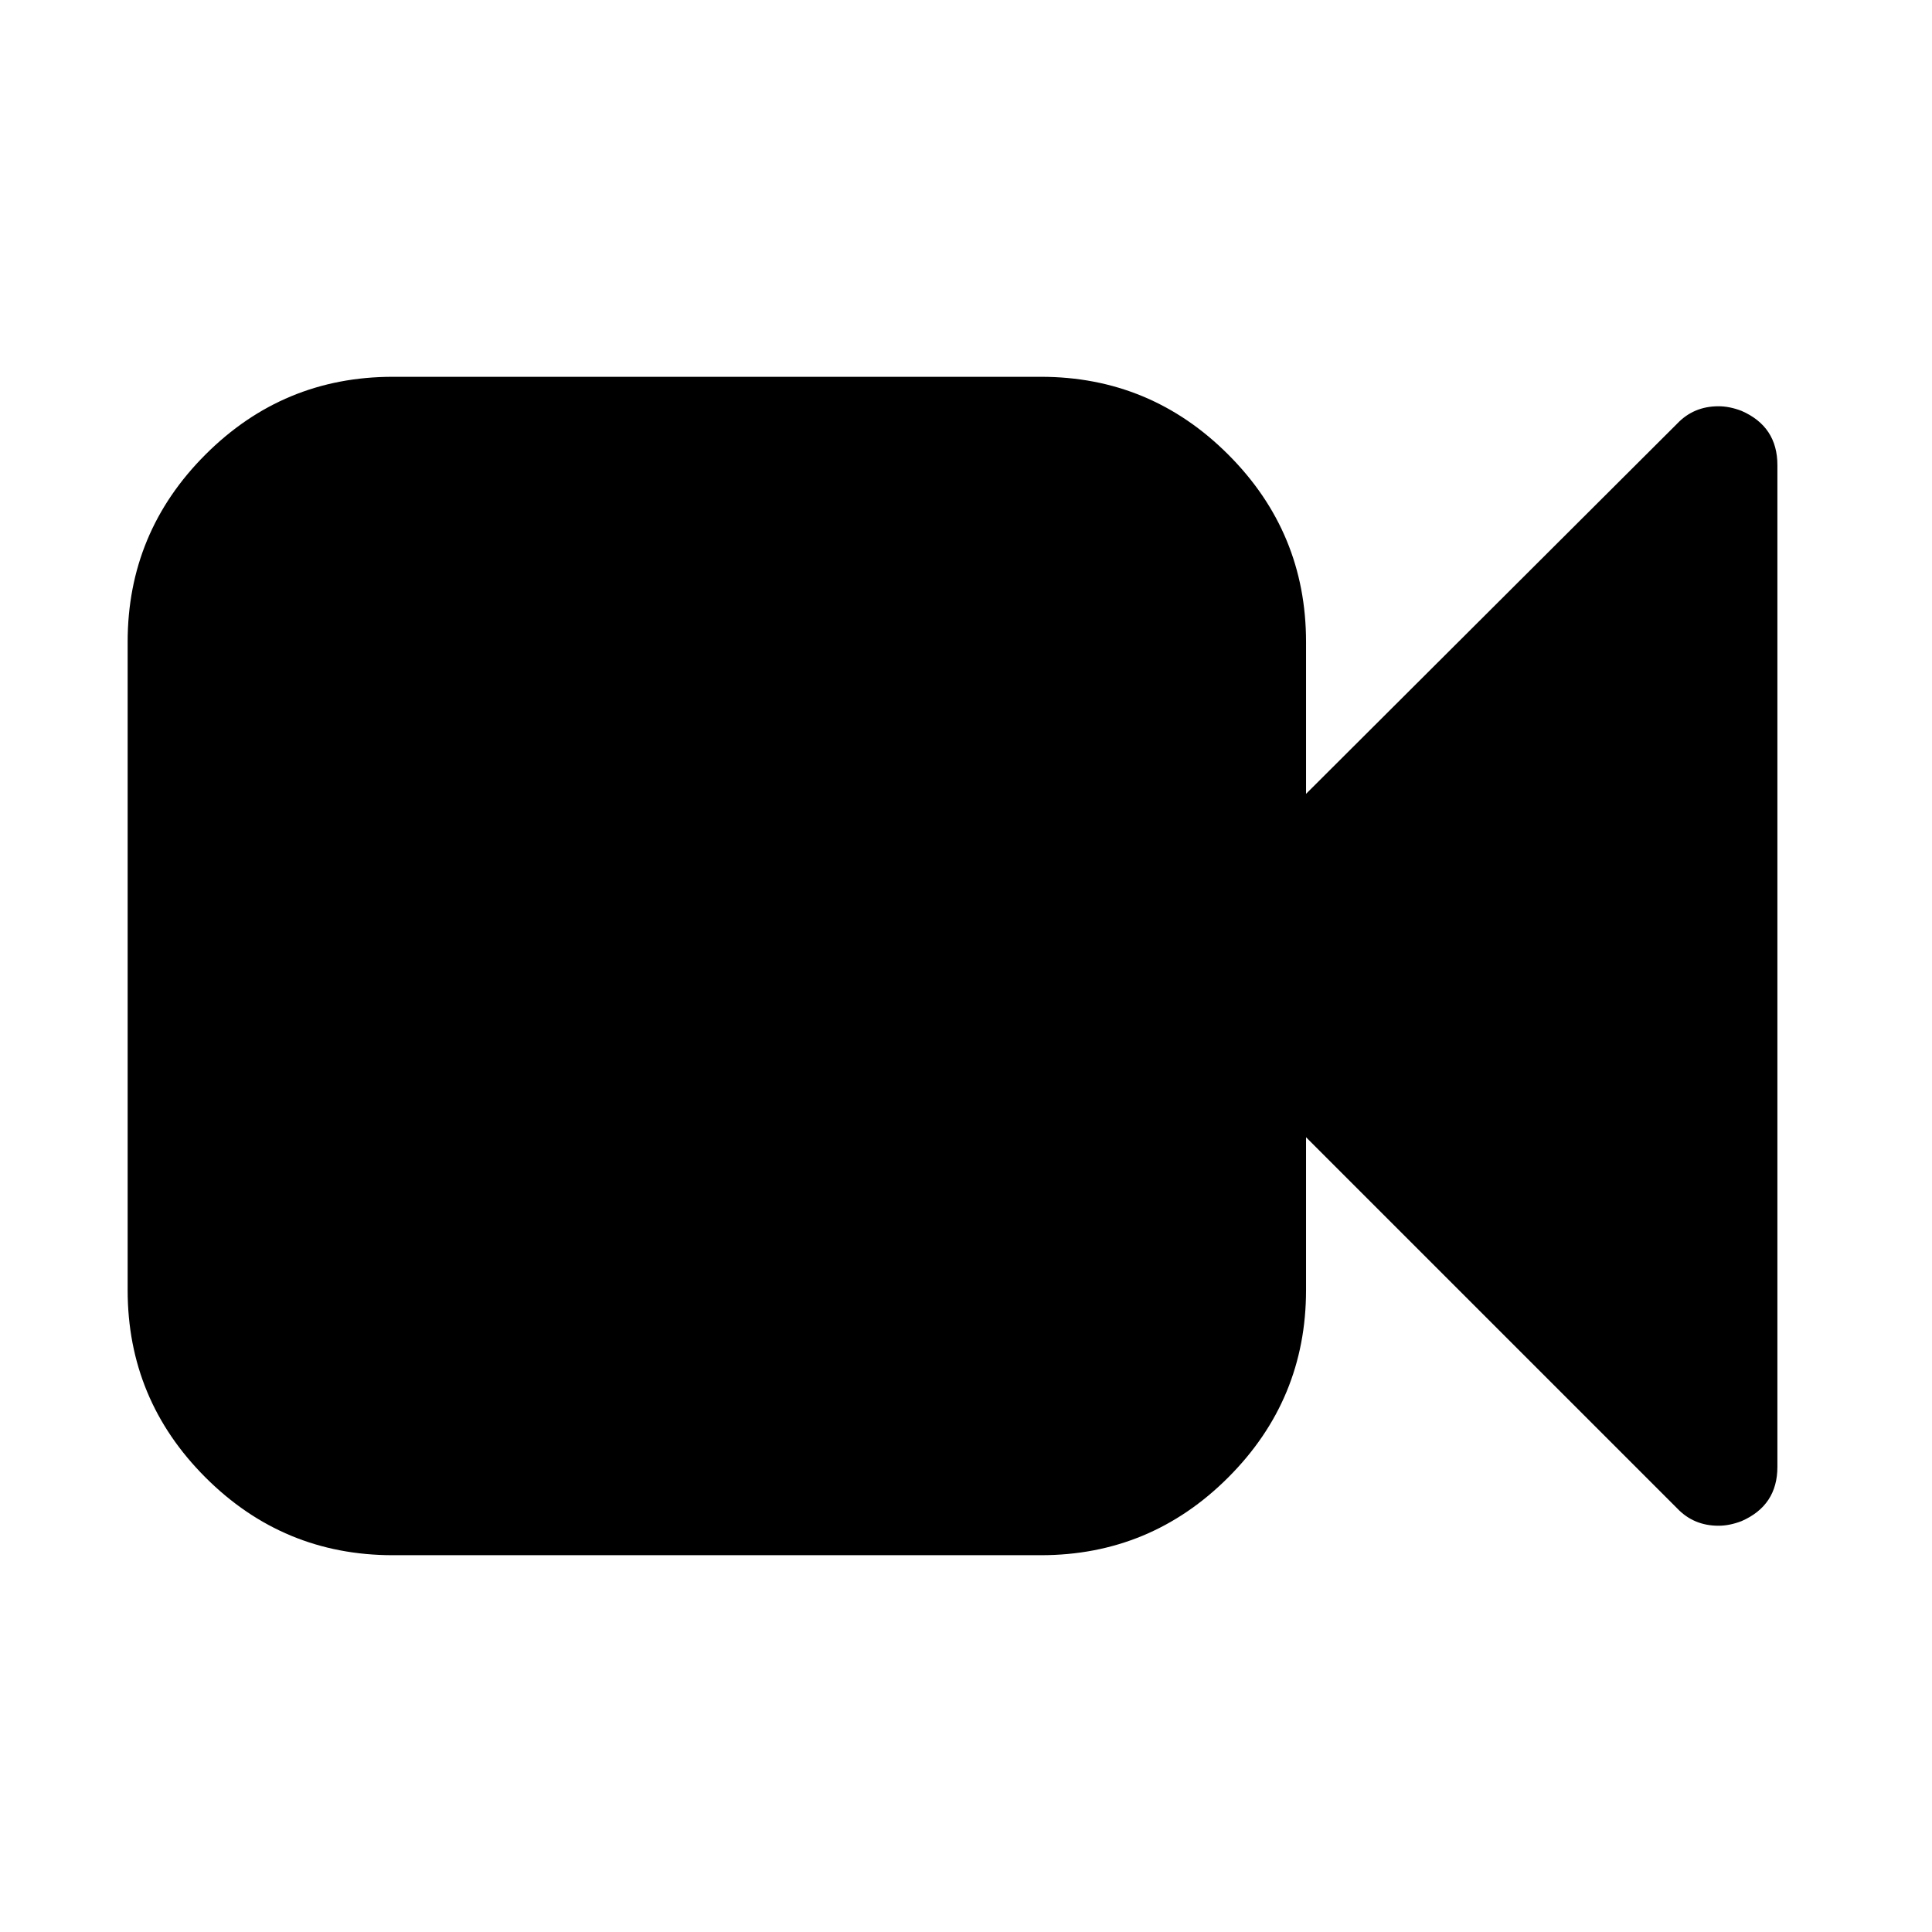 <?xml version="1.0" encoding="utf-8"?>
<!-- Generator: Adobe Illustrator 26.2.1, SVG Export Plug-In . SVG Version: 6.00 Build 0)  -->
<svg version="1.1" id="Laag_1" xmlns="http://www.w3.org/2000/svg" xmlns:xlink="http://www.w3.org/1999/xlink" x="0px" y="0px"
	 viewBox="0 0 1792 1792" style="enable-background:new 0 0 1792 1792;" xml:space="preserve">
<path d="M1648.604,431.472v929.055c0,23.909-11.101,40.703-33.302,50.381c-7.401,2.846-14.516,4.27-21.348,4.27
	c-15.37,0-28.179-5.408-38.426-16.224l-344.126-344.126v141.749c0,67.744-24.052,125.667-72.155,173.771
	c-48.104,48.104-106.027,72.155-173.771,72.155H364.322c-67.744,0-125.667-24.052-173.771-72.155
	c-48.104-48.104-72.155-106.027-72.155-173.771V595.423c0-67.744,24.052-125.667,72.155-173.771s106.027-72.155,173.771-72.155
	h601.153c67.744,0,125.667,24.052,173.771,72.155c48.104,48.104,72.155,106.027,72.155,173.771v140.895l344.126-343.272
	c10.247-10.816,23.056-16.224,38.426-16.224c6.831,0,13.947,1.423,21.348,4.27C1637.503,390.769,1648.604,407.563,1648.604,431.472z
	"/>
</svg>
